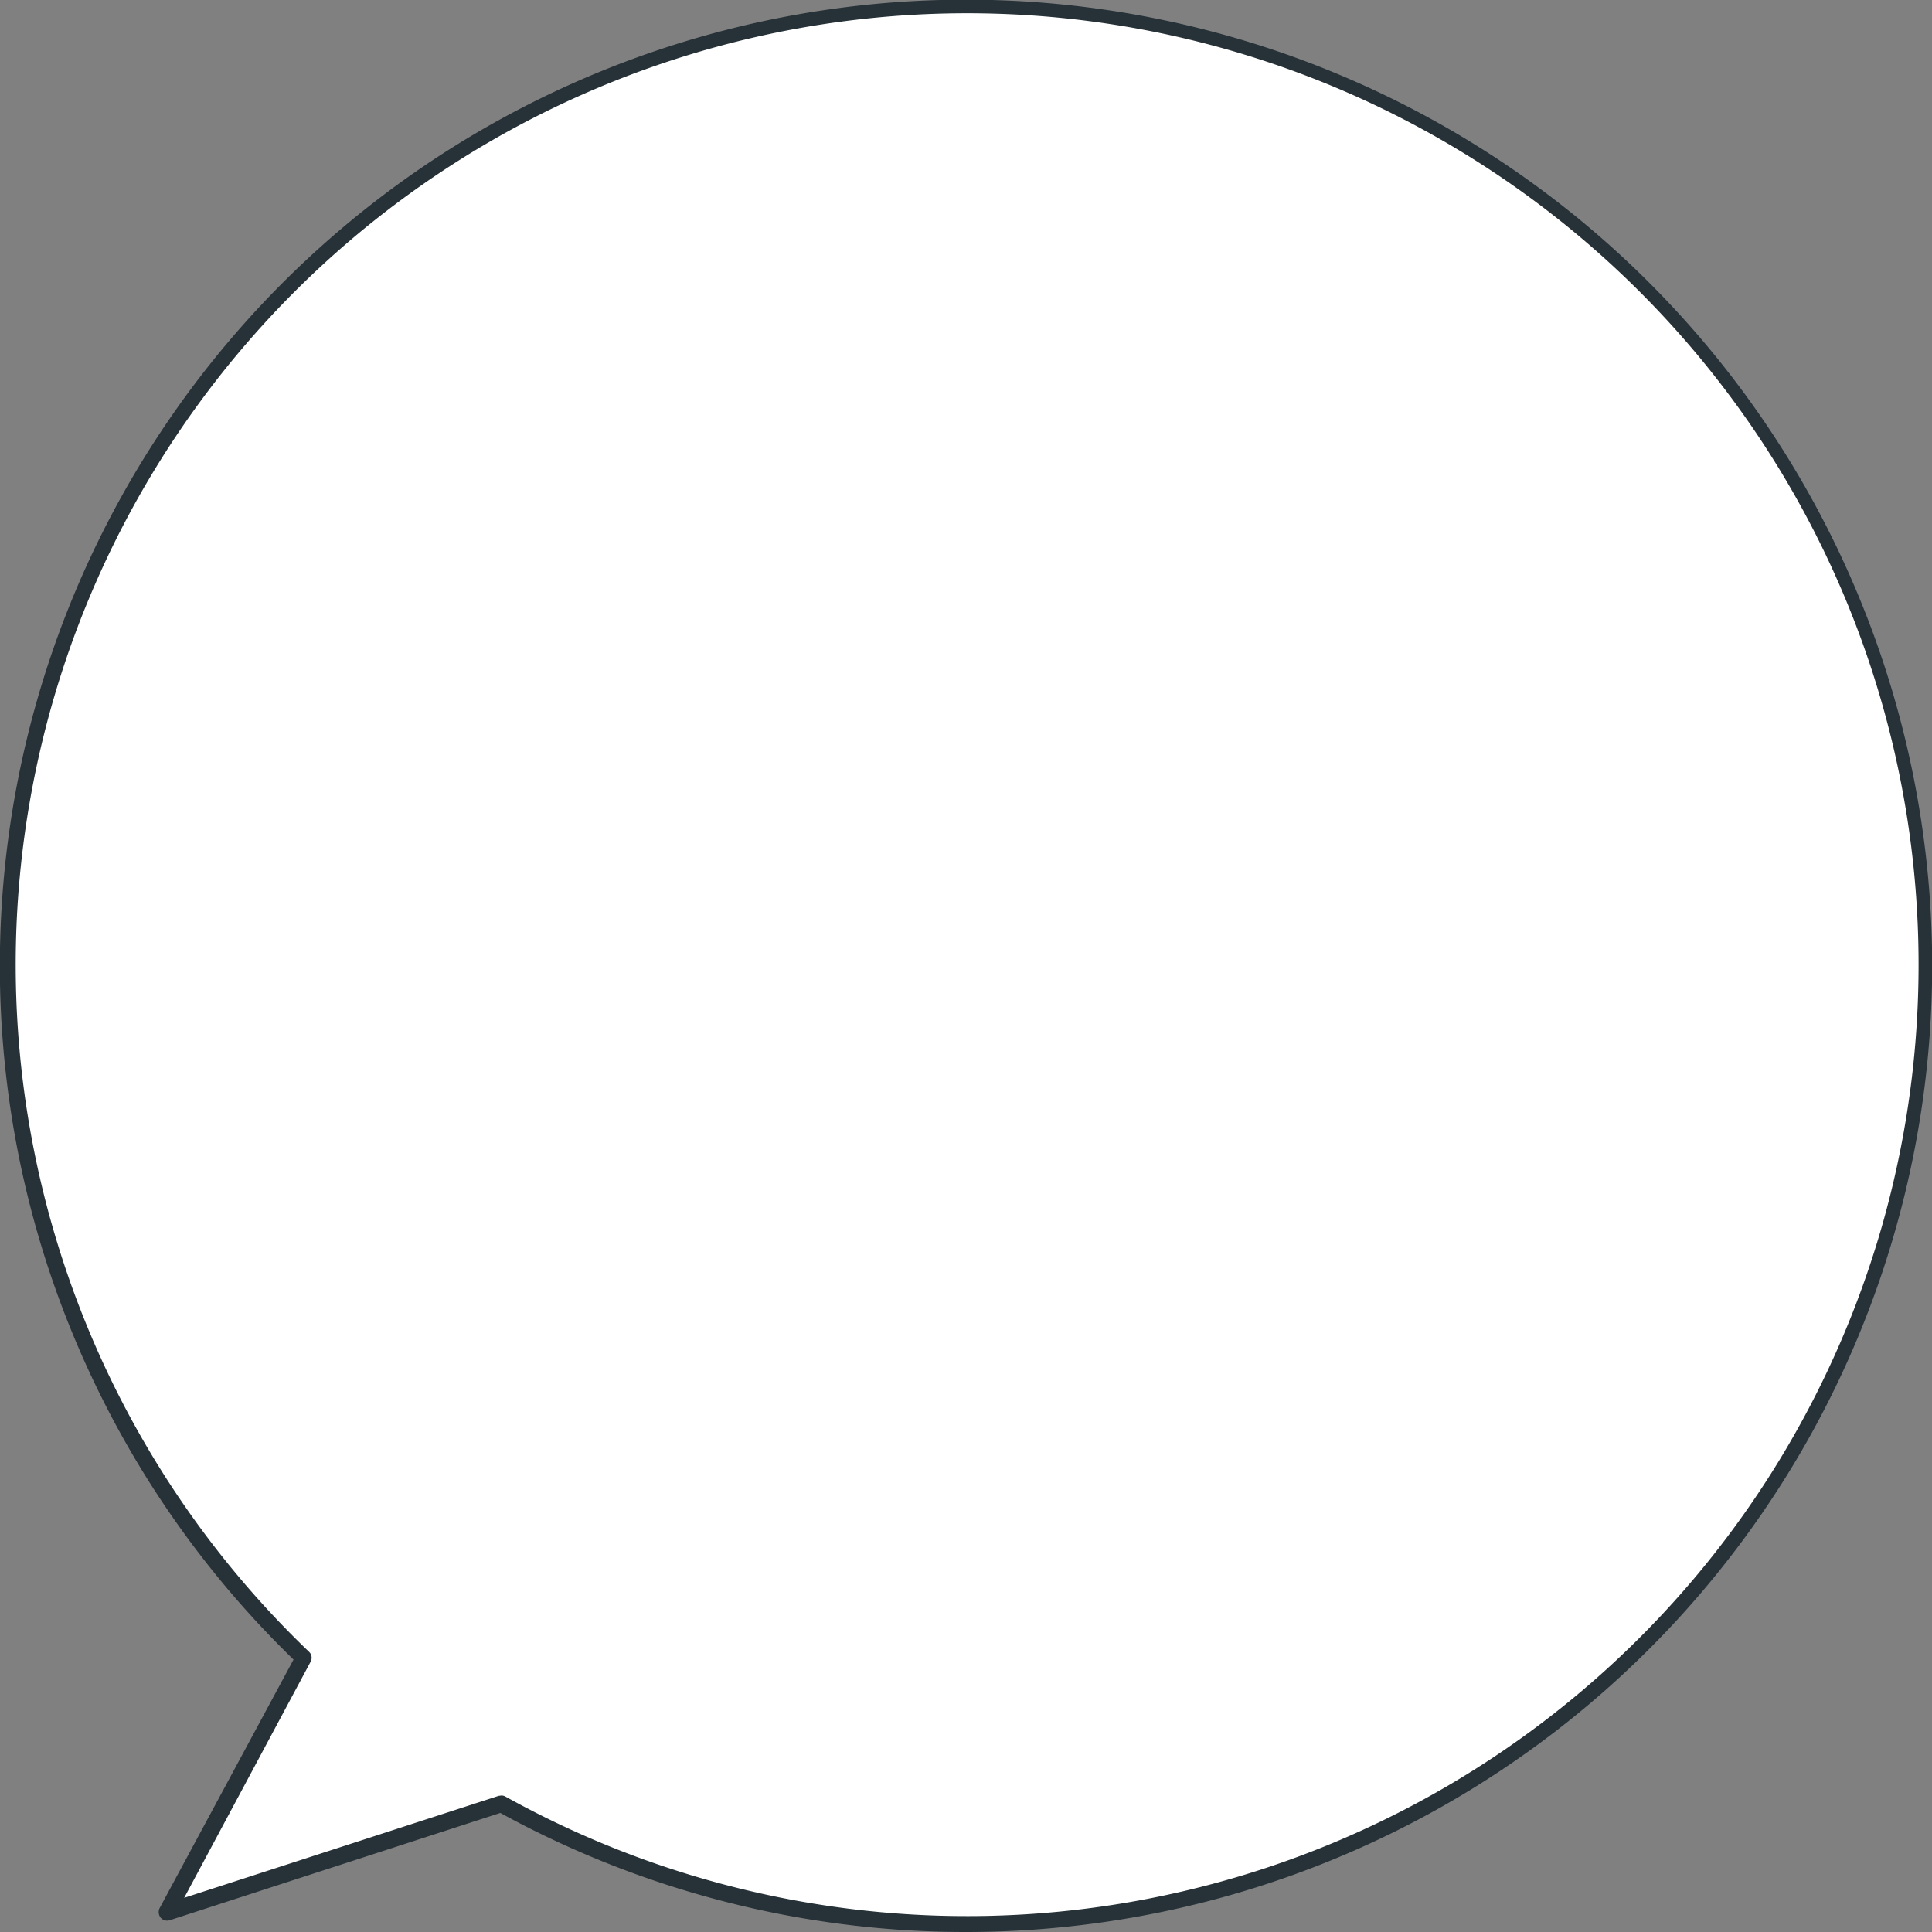 <?xml version="1.0" encoding="UTF-8"?> <svg xmlns="http://www.w3.org/2000/svg" viewBox="0 0 115.38 115.38"><rect x="0" y="0" width="115.38" height="115.38" fill="#808080" stroke="none"/> <defs> <style>.cls-1{fill:#fff;}.cls-2{fill:#263238;}</style> </defs> <g id="Слой_2" data-name="Слой 2"> <g id="Слой_1-2" data-name="Слой 1"> <g id="freepik--speech-bubble--inject-8"> <path class="cls-1" d="M57.63.5A57.18,57.18,0,0,0,18.11,99L10,114.2l20-6.47A57.19,57.19,0,1,0,57.63.5Z"></path> <path class="cls-2" d="M57.63,115.38a57.78,57.78,0,0,1-27.75-7.11l-19.75,6.41a.51.51,0,0,1-.54-.16.54.54,0,0,1-.06-.56l8-14.85a57.7,57.7,0,1,1,40.14,16.27Zm-27.69-8.15a.48.48,0,0,1,.24.06,56.82,56.82,0,1,0-11.72-8.64.49.49,0,0,1,.09.59L11,113.34l18.78-6.09Z"></path> </g> </g> </g> </svg> 